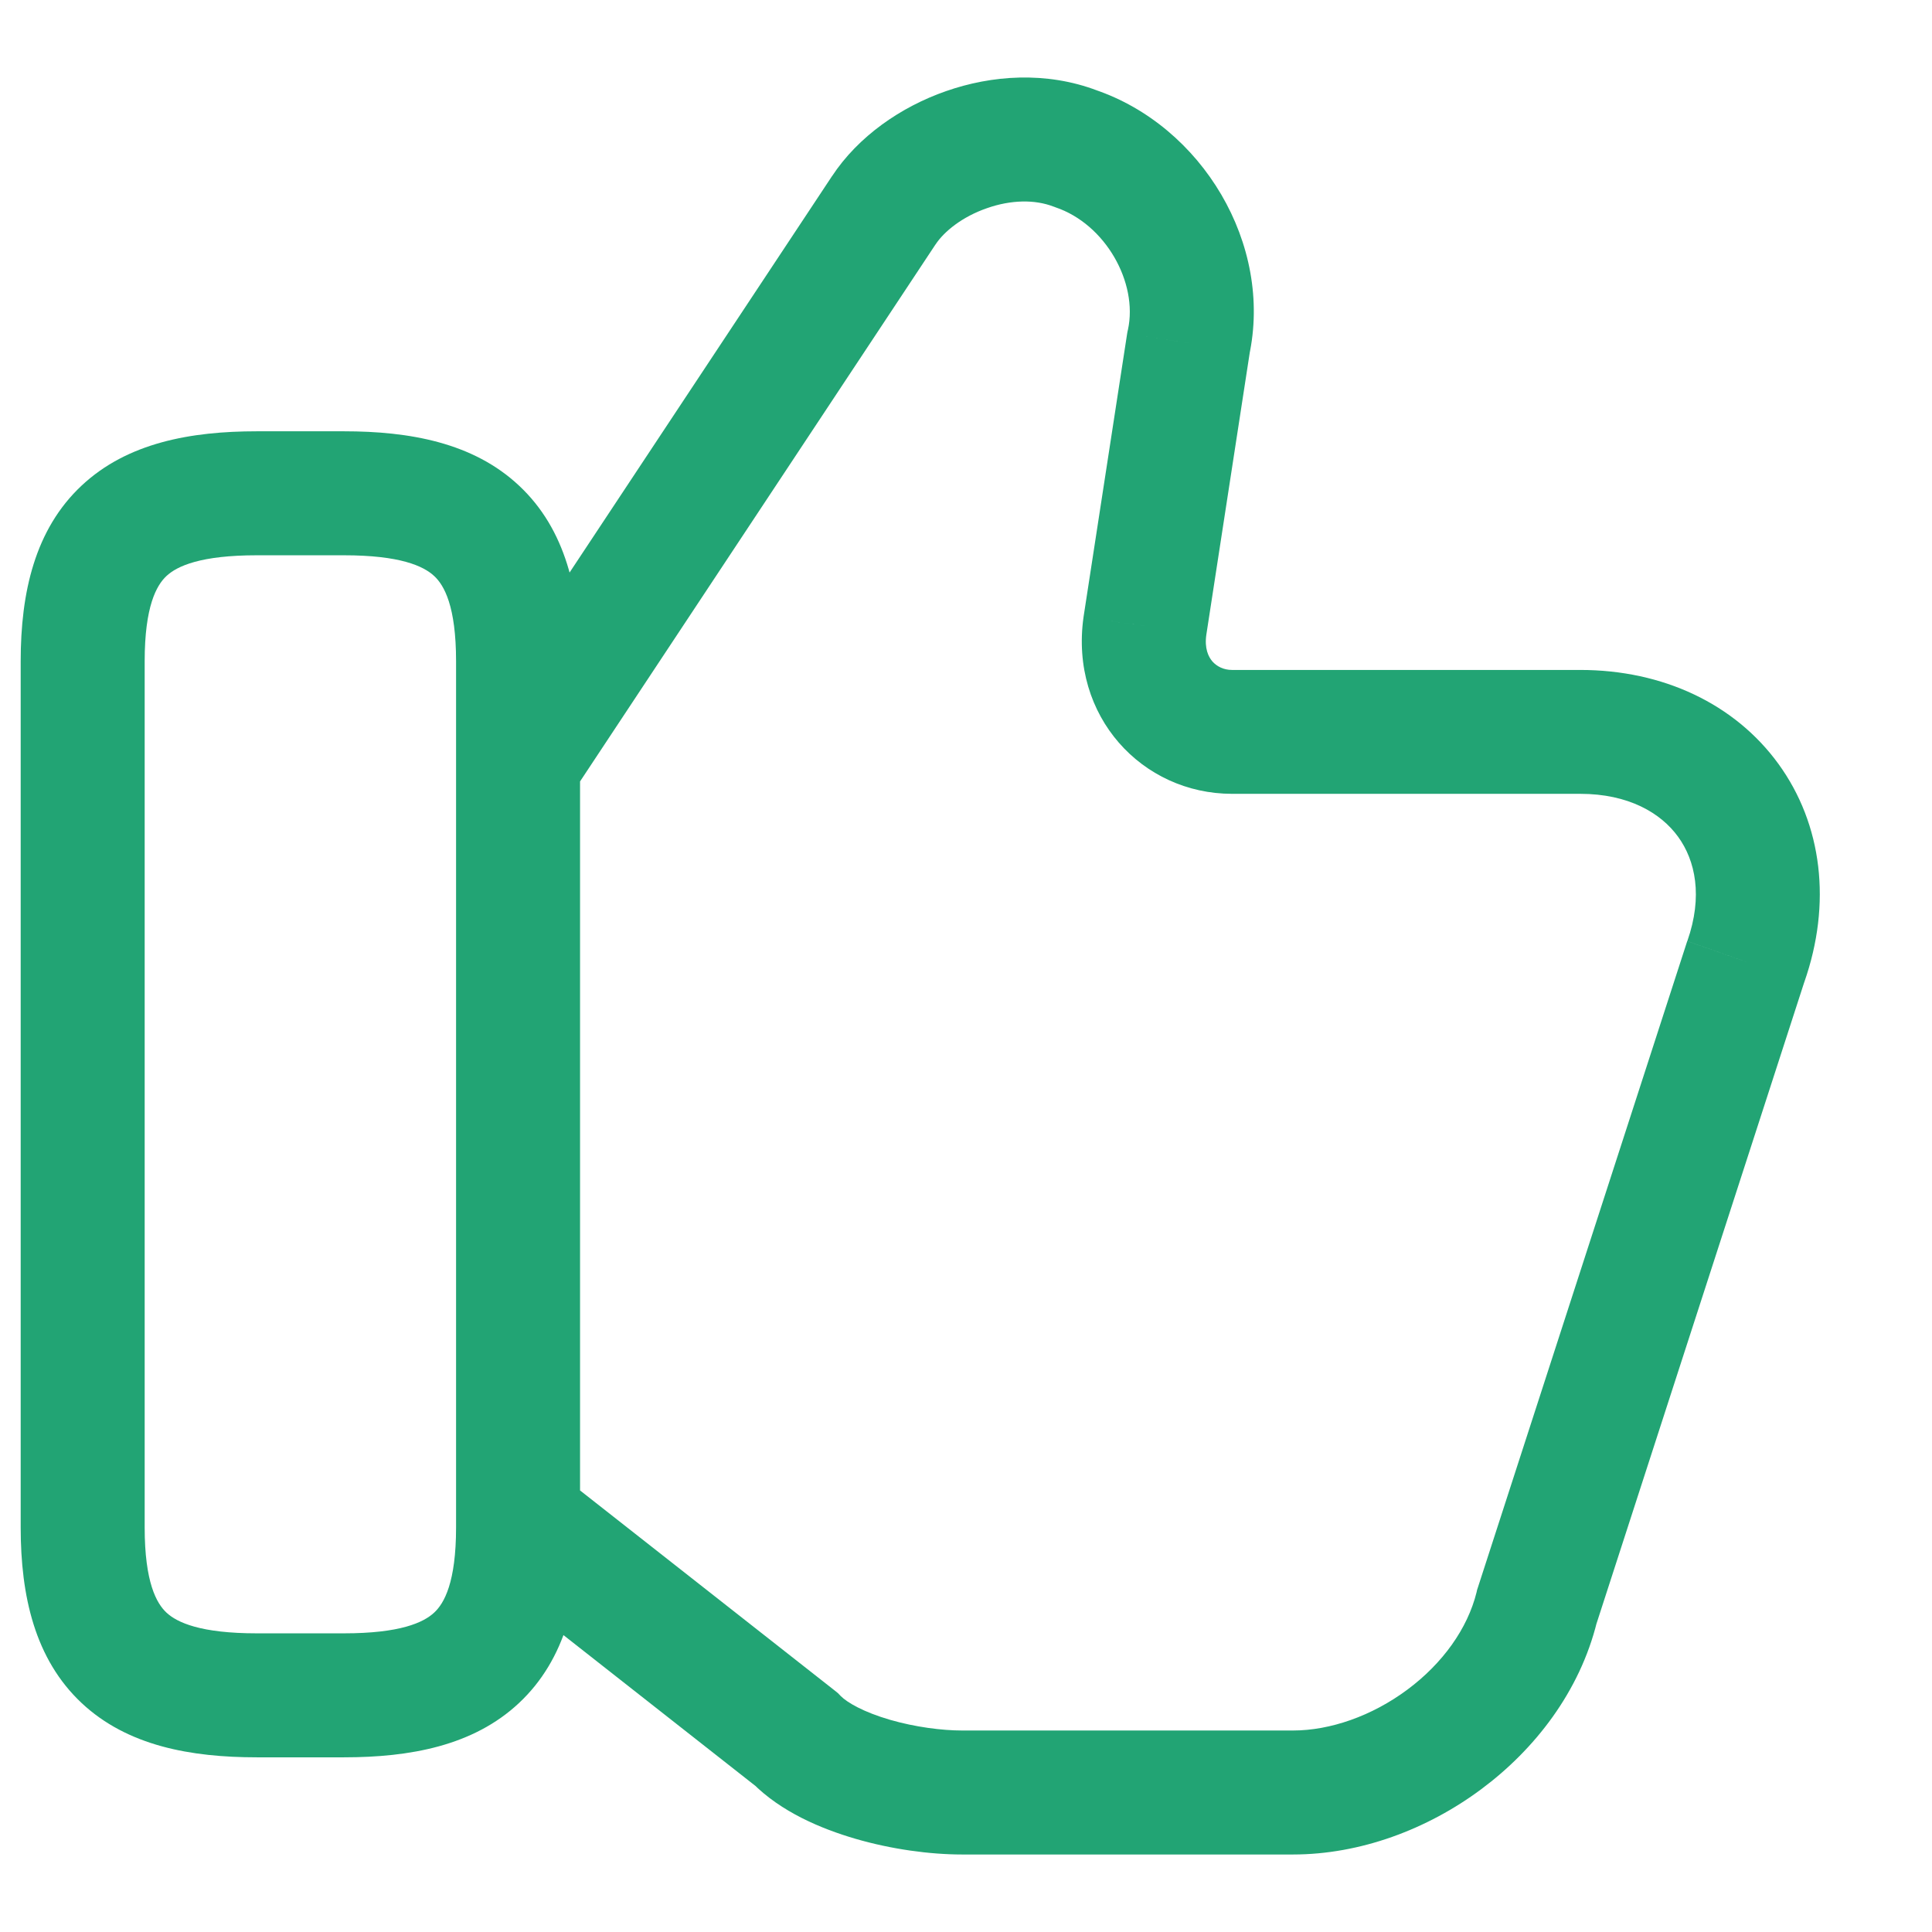 <svg width="16" height="16" viewBox="0 0 17 16" fill="none" xmlns="http://www.w3.org/2000/svg">
    <path d="M7.01 14.806L7.398 14.424L7.374 14.399L7.347 14.377L7.01 14.806ZM13.522 13.64L13.003 13.472L12.997 13.49L12.993 13.509L13.522 13.64ZM15.361 7.962L14.846 7.781L14.842 7.794L15.361 7.962ZM10.075 5.007L9.535 4.924L9.534 4.931L10.075 5.007ZM10.458 2.518L9.925 2.401L9.921 2.418L9.918 2.435L10.458 2.518ZM9.462 0.807L9.268 1.317L9.277 1.32L9.287 1.324L9.462 0.807ZM7.776 1.351L8.231 1.652L8.232 1.651L7.776 1.351ZM4.298 13.369L6.673 15.235L7.347 14.377L4.972 12.511L4.298 13.369ZM6.621 15.189C6.871 15.443 7.226 15.592 7.528 15.68C7.844 15.772 8.182 15.818 8.466 15.818V14.727C8.289 14.727 8.053 14.697 7.832 14.633C7.598 14.565 7.455 14.481 7.398 14.424L6.621 15.189ZM8.466 15.818H11.377V14.727H8.466V15.818ZM11.377 15.818C11.97 15.818 12.56 15.596 13.033 15.244C13.507 14.892 13.901 14.383 14.052 13.77L12.993 13.509C12.914 13.83 12.694 14.137 12.383 14.368C12.071 14.6 11.704 14.727 11.377 14.727V15.818ZM14.041 13.808L15.88 8.13L14.842 7.794L13.003 13.472L14.041 13.808ZM15.876 8.143C16.119 7.45 16.035 6.754 15.649 6.222C15.265 5.693 14.631 5.395 13.905 5.395V6.485C14.329 6.485 14.614 6.653 14.766 6.863C14.917 7.071 14.986 7.385 14.847 7.781L15.876 8.143ZM13.905 5.395H10.841V6.485H13.905V5.395ZM10.841 5.395C10.767 5.395 10.707 5.364 10.668 5.32C10.633 5.279 10.597 5.206 10.615 5.083L9.534 4.931C9.412 5.803 10.05 6.485 10.841 6.485V5.395ZM10.614 5.09L10.997 2.601L9.918 2.435L9.535 4.924L10.614 5.09ZM10.99 2.635C11.206 1.649 10.575 0.608 9.636 0.29L9.287 1.324C9.727 1.472 10.015 1.987 9.925 2.401L10.99 2.635ZM9.656 0.297C9.204 0.125 8.724 0.162 8.324 0.302C7.928 0.44 7.552 0.699 7.32 1.052L8.232 1.651C8.307 1.537 8.467 1.407 8.684 1.332C8.897 1.257 9.106 1.255 9.268 1.317L9.656 0.297ZM7.321 1.05L4.18 5.794L5.09 6.397L8.231 1.652L7.321 1.05ZM1.273 12.94V5.318H0.182V12.94H1.273ZM1.273 5.318C1.273 4.833 1.378 4.65 1.464 4.569C1.559 4.48 1.767 4.386 2.26 4.386V3.295C1.68 3.295 1.121 3.395 0.718 3.773C0.307 4.158 0.182 4.714 0.182 5.318H1.273ZM2.26 4.386H3.026V3.295H2.26V4.386ZM3.026 4.386C3.519 4.386 3.726 4.48 3.821 4.569C3.908 4.65 4.013 4.833 4.013 5.318H5.104C5.104 4.714 4.979 4.158 4.567 3.773C4.164 3.395 3.605 3.295 3.026 3.295V4.386ZM4.013 5.318V12.94H5.104V5.318H4.013ZM4.013 12.94C4.013 13.425 3.908 13.608 3.821 13.689C3.726 13.778 3.519 13.872 3.026 13.872V14.963C3.605 14.963 4.164 14.863 4.567 14.485C4.979 14.099 5.104 13.544 5.104 12.94H4.013ZM3.026 13.872H2.26V14.963H3.026V13.872ZM2.26 13.872C1.767 13.872 1.559 13.778 1.464 13.689C1.378 13.608 1.273 13.425 1.273 12.94H0.182C0.182 13.544 0.307 14.099 0.718 14.485C1.121 14.863 1.68 14.963 2.26 14.963V13.872Z" fill="#22A474"/>
</svg>
